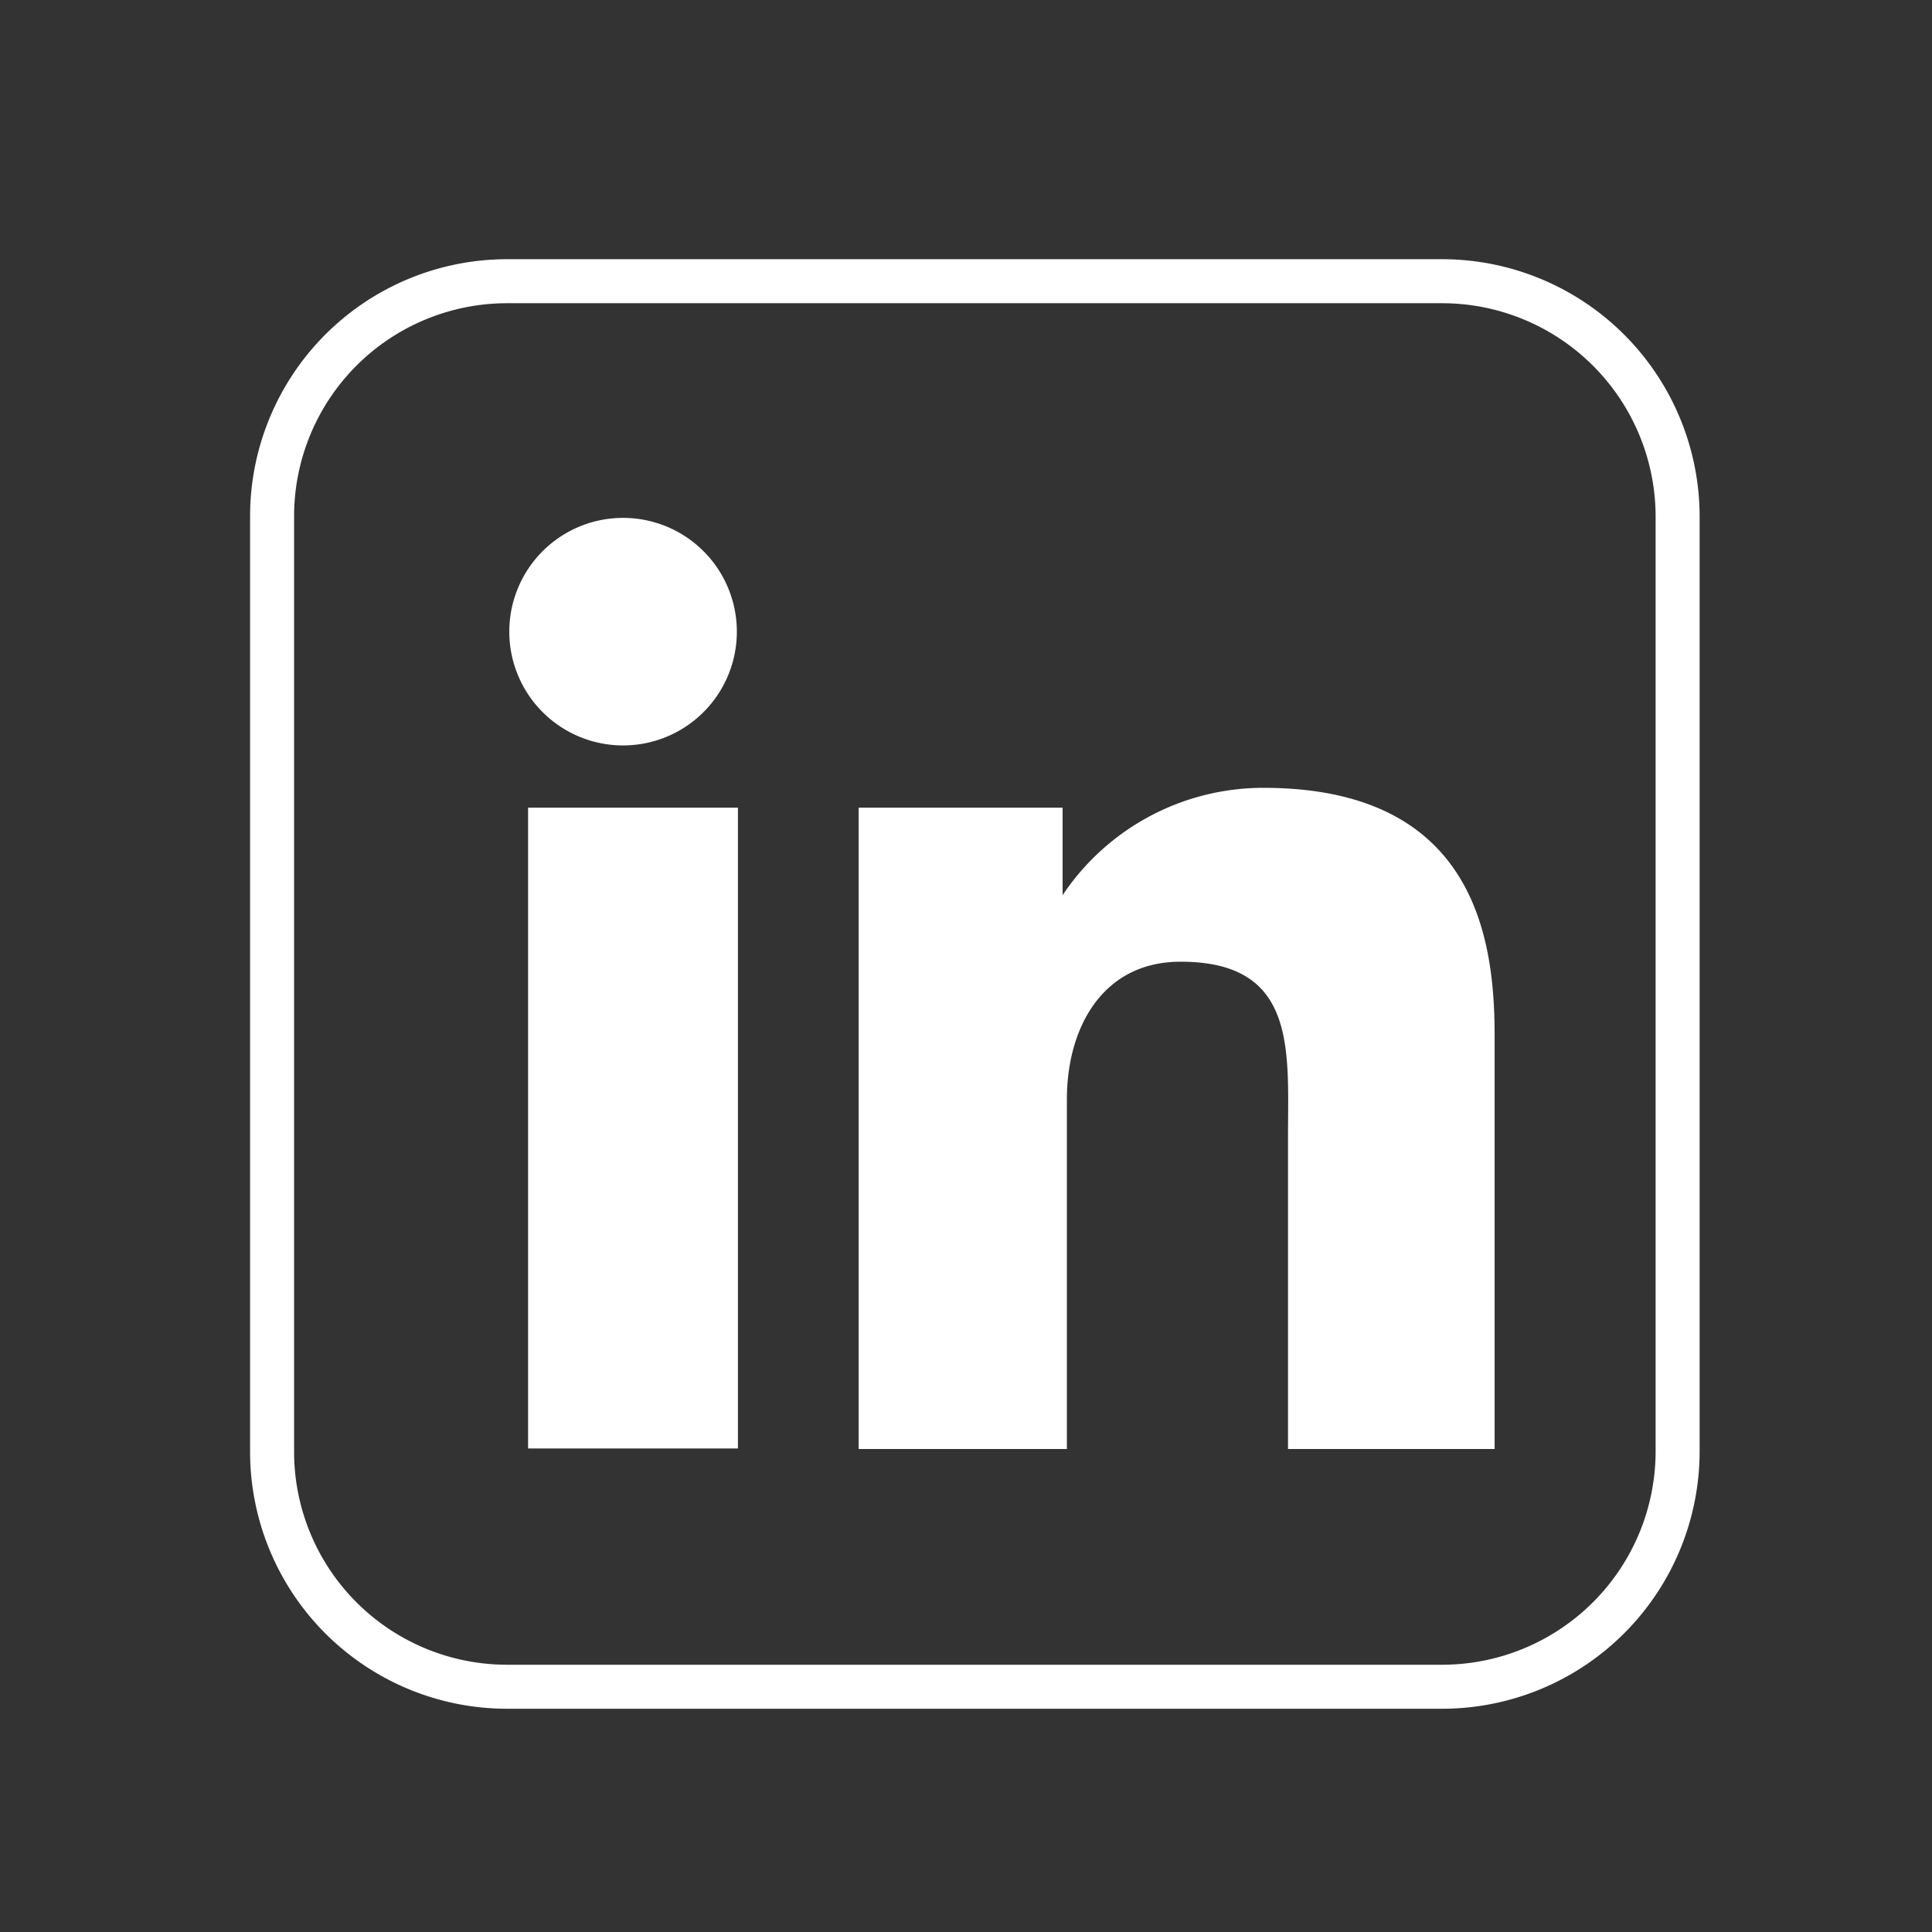 <svg id="social" xmlns="http://www.w3.org/2000/svg" viewBox="0 0 36 36"><rect x="0" y="0" width="36" height="36" fill="#333333" stroke="none"/><defs><style>.cls-1{fill:#fff;}.cls-2{fill:none;stroke:#fff;stroke-miterlimit:10;stroke-width:0.82px;}</style></defs><g id="LI"><rect class="cls-1" x="9.84" y="15.05" width="3.91" height="11.94"/><path class="cls-1" d="M16,15.05h3.8v1.63h0a4.5,4.5,0,0,1,3.74-2c4,0,4.31,2.9,4.31,4.63V27H24V21.21c0-1.63.18-3.29-2-3.29-1.47,0-2.12,1.25-2.12,2.56V27H16Z"/><path class="cls-1" d="M13.73,11.77a2.12,2.12,0,1,1-2.11-2.12A2.12,2.12,0,0,1,13.73,11.77Z"/><path class="cls-2" d="M26.89,5.24H9.44A4.38,4.38,0,0,0,5.07,9.61V27.06a4.38,4.38,0,0,0,4.37,4.37H26.89a4.39,4.39,0,0,0,4.37-4.37V9.61a4.39,4.39,0,0,0-4.37-4.37Z"/></g></svg>